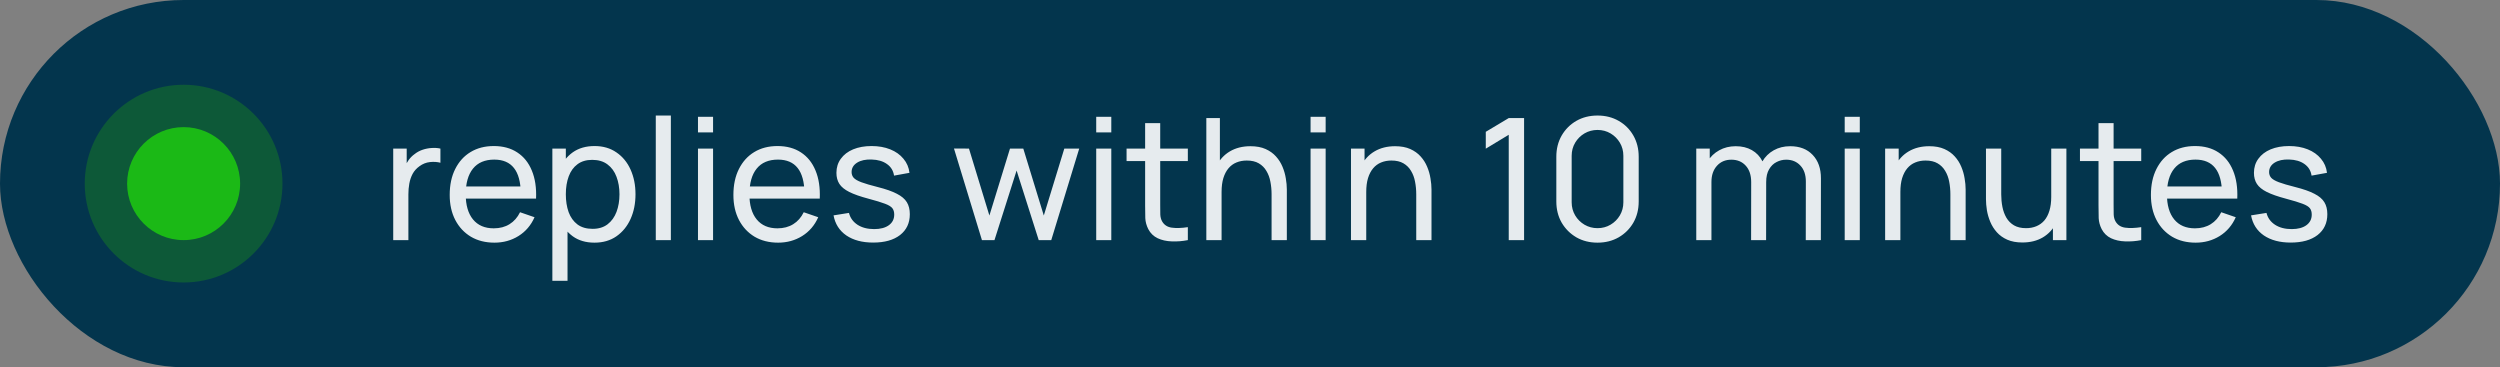 <?xml version="1.0" encoding="UTF-8"?> <svg xmlns="http://www.w3.org/2000/svg" width="177" height="26" viewBox="0 0 177 26" fill="none"><rect x="0" y="0" width="177" height="26" fill="#808080" stroke="none"/><rect width="177" height="26" rx="13" fill="#03354D"></rect><circle cx="13" cy="13" r="7" fill="#1D8F1A" fill-opacity="0.4"></circle><circle cx="13" cy="13" r="4" fill="#1BB916"></circle><path d="M27.84 17V10.52H28.794V12.086L28.638 11.882C28.714 11.682 28.812 11.498 28.932 11.33C29.056 11.162 29.194 11.024 29.346 10.916C29.514 10.78 29.704 10.676 29.916 10.604C30.128 10.532 30.344 10.49 30.564 10.478C30.784 10.462 30.99 10.476 31.182 10.52V11.522C30.958 11.462 30.712 11.446 30.444 11.474C30.176 11.502 29.928 11.6 29.7 11.768C29.492 11.916 29.33 12.096 29.214 12.308C29.102 12.52 29.024 12.75 28.98 12.998C28.936 13.242 28.914 13.492 28.914 13.748V17H27.84ZM35.007 17.18C34.371 17.18 33.815 17.04 33.339 16.76C32.867 16.476 32.499 16.082 32.235 15.578C31.971 15.07 31.839 14.478 31.839 13.802C31.839 13.094 31.969 12.482 32.229 11.966C32.489 11.446 32.851 11.046 33.315 10.766C33.783 10.482 34.331 10.34 34.959 10.34C35.611 10.34 36.165 10.49 36.621 10.79C37.081 11.09 37.425 11.518 37.653 12.074C37.885 12.63 37.985 13.292 37.953 14.06H36.873V13.676C36.861 12.88 36.699 12.286 36.387 11.894C36.075 11.498 35.611 11.3 34.995 11.3C34.335 11.3 33.833 11.512 33.489 11.936C33.145 12.36 32.973 12.968 32.973 13.76C32.973 14.524 33.145 15.116 33.489 15.536C33.833 15.956 34.323 16.166 34.959 16.166C35.387 16.166 35.759 16.068 36.075 15.872C36.391 15.676 36.639 15.394 36.819 15.026L37.845 15.38C37.593 15.952 37.213 16.396 36.705 16.712C36.201 17.024 35.635 17.18 35.007 17.18ZM32.613 14.06V13.202H37.401V14.06H32.613ZM42.089 17.18C41.481 17.18 40.969 17.03 40.553 16.73C40.137 16.426 39.821 16.016 39.605 15.5C39.393 14.98 39.287 14.398 39.287 13.754C39.287 13.102 39.393 12.518 39.605 12.002C39.821 11.486 40.137 11.08 40.553 10.784C40.973 10.488 41.487 10.34 42.095 10.34C42.695 10.34 43.211 10.49 43.643 10.79C44.079 11.086 44.413 11.492 44.645 12.008C44.877 12.524 44.993 13.106 44.993 13.754C44.993 14.402 44.877 14.984 44.645 15.5C44.413 16.016 44.079 16.426 43.643 16.73C43.211 17.03 42.693 17.18 42.089 17.18ZM39.107 19.88V10.52H40.061V15.29H40.181V19.88H39.107ZM41.957 16.202C42.385 16.202 42.739 16.094 43.019 15.878C43.299 15.662 43.509 15.37 43.649 15.002C43.789 14.63 43.859 14.214 43.859 13.754C43.859 13.298 43.789 12.886 43.649 12.518C43.513 12.15 43.301 11.858 43.013 11.642C42.729 11.426 42.367 11.318 41.927 11.318C41.507 11.318 41.159 11.422 40.883 11.63C40.607 11.834 40.401 12.12 40.265 12.488C40.129 12.852 40.061 13.274 40.061 13.754C40.061 14.226 40.127 14.648 40.259 15.02C40.395 15.388 40.603 15.678 40.883 15.89C41.163 16.098 41.521 16.202 41.957 16.202ZM46.429 17V8.18H47.497V17H46.429ZM49.417 9.374V8.27H50.485V9.374H49.417ZM49.417 17V10.52H50.485V17H49.417ZM55.093 17.18C54.457 17.18 53.901 17.04 53.425 16.76C52.953 16.476 52.585 16.082 52.321 15.578C52.057 15.07 51.925 14.478 51.925 13.802C51.925 13.094 52.055 12.482 52.315 11.966C52.575 11.446 52.937 11.046 53.401 10.766C53.869 10.482 54.417 10.34 55.045 10.34C55.697 10.34 56.251 10.49 56.707 10.79C57.167 11.09 57.511 11.518 57.739 12.074C57.971 12.63 58.071 13.292 58.039 14.06H56.959V13.676C56.947 12.88 56.785 12.286 56.473 11.894C56.161 11.498 55.697 11.3 55.081 11.3C54.421 11.3 53.919 11.512 53.575 11.936C53.231 12.36 53.059 12.968 53.059 13.76C53.059 14.524 53.231 15.116 53.575 15.536C53.919 15.956 54.409 16.166 55.045 16.166C55.473 16.166 55.845 16.068 56.161 15.872C56.477 15.676 56.725 15.394 56.905 15.026L57.931 15.38C57.679 15.952 57.299 16.396 56.791 16.712C56.287 17.024 55.721 17.18 55.093 17.18ZM52.699 14.06V13.202H57.487V14.06H52.699ZM61.823 17.174C61.051 17.174 60.417 17.006 59.921 16.67C59.429 16.33 59.127 15.856 59.015 15.248L60.107 15.074C60.195 15.426 60.397 15.706 60.713 15.914C61.029 16.118 61.421 16.22 61.889 16.22C62.333 16.22 62.681 16.128 62.933 15.944C63.185 15.76 63.311 15.51 63.311 15.194C63.311 15.01 63.269 14.862 63.185 14.75C63.101 14.634 62.927 14.526 62.663 14.426C62.403 14.326 62.009 14.206 61.481 14.066C60.909 13.914 60.459 13.756 60.131 13.592C59.803 13.428 59.569 13.238 59.429 13.022C59.289 12.806 59.219 12.544 59.219 12.236C59.219 11.856 59.323 11.524 59.531 11.24C59.739 10.952 60.029 10.73 60.401 10.574C60.777 10.418 61.213 10.34 61.709 10.34C62.201 10.34 62.641 10.418 63.029 10.574C63.417 10.73 63.729 10.952 63.965 11.24C64.205 11.524 64.347 11.856 64.391 12.236L63.299 12.434C63.247 12.086 63.079 11.812 62.795 11.612C62.515 11.412 62.153 11.306 61.709 11.294C61.289 11.278 60.947 11.352 60.683 11.516C60.423 11.68 60.293 11.902 60.293 12.182C60.293 12.338 60.341 12.472 60.437 12.584C60.537 12.696 60.719 12.802 60.983 12.902C61.251 13.002 61.639 13.116 62.147 13.244C62.719 13.388 63.169 13.546 63.497 13.718C63.829 13.886 64.065 14.086 64.205 14.318C64.345 14.546 64.415 14.828 64.415 15.164C64.415 15.788 64.185 16.28 63.725 16.64C63.265 16.996 62.631 17.174 61.823 17.174ZM69.521 17L67.541 10.514L68.603 10.52L70.049 15.26L71.507 10.52H72.449L73.901 15.26L75.353 10.52H76.409L74.429 17H73.541L71.975 12.074L70.409 17H69.521ZM77.612 9.374V8.27H78.68V9.374H77.612ZM77.612 17V10.52H78.68V17H77.612ZM84.099 17C83.715 17.076 83.335 17.106 82.959 17.09C82.587 17.078 82.255 17.004 81.963 16.868C81.671 16.728 81.449 16.512 81.297 16.22C81.169 15.964 81.099 15.706 81.087 15.446C81.079 15.182 81.075 14.884 81.075 14.552V8.72H82.143V14.504C82.143 14.768 82.145 14.994 82.149 15.182C82.157 15.37 82.199 15.532 82.275 15.668C82.419 15.924 82.647 16.074 82.959 16.118C83.275 16.162 83.655 16.15 84.099 16.082V17ZM79.761 11.402V10.52H84.099V11.402H79.761ZM90.028 17V13.754C90.028 13.446 90 13.15 89.944 12.866C89.892 12.582 89.798 12.328 89.662 12.104C89.53 11.876 89.35 11.696 89.122 11.564C88.898 11.432 88.614 11.366 88.27 11.366C88.002 11.366 87.758 11.412 87.538 11.504C87.322 11.592 87.136 11.728 86.98 11.912C86.824 12.096 86.702 12.328 86.614 12.608C86.53 12.884 86.488 13.21 86.488 13.586L85.786 13.37C85.786 12.742 85.898 12.204 86.122 11.756C86.35 11.304 86.668 10.958 87.076 10.718C87.488 10.474 87.972 10.352 88.528 10.352C88.948 10.352 89.306 10.418 89.602 10.55C89.898 10.682 90.144 10.858 90.34 11.078C90.536 11.294 90.69 11.538 90.802 11.81C90.914 12.078 90.992 12.352 91.036 12.632C91.084 12.908 91.108 13.17 91.108 13.418V17H90.028ZM85.408 17V8.36H86.368V13.13H86.488V17H85.408ZM92.788 9.374V8.27H93.856V9.374H92.788ZM92.788 17V10.52H93.856V17H92.788ZM100.27 17V13.754C100.27 13.446 100.242 13.15 100.186 12.866C100.134 12.582 100.04 12.328 99.904 12.104C99.772 11.876 99.592 11.696 99.364 11.564C99.14 11.432 98.856 11.366 98.512 11.366C98.244 11.366 98 11.412 97.78 11.504C97.564 11.592 97.378 11.728 97.222 11.912C97.066 12.096 96.944 12.328 96.856 12.608C96.772 12.884 96.73 13.21 96.73 13.586L96.028 13.37C96.028 12.742 96.14 12.204 96.364 11.756C96.592 11.304 96.91 10.958 97.318 10.718C97.73 10.474 98.214 10.352 98.77 10.352C99.19 10.352 99.548 10.418 99.844 10.55C100.14 10.682 100.386 10.858 100.582 11.078C100.778 11.294 100.932 11.538 101.044 11.81C101.156 12.078 101.234 12.352 101.278 12.632C101.326 12.908 101.35 13.17 101.35 13.418V17H100.27ZM95.65 17V10.52H96.61V12.254H96.73V17H95.65ZM106.819 17V9.542L105.193 10.526V9.332L106.819 8.36H107.905V17H106.819ZM113.104 17.18C112.544 17.18 112.044 17.054 111.604 16.802C111.168 16.546 110.822 16.2 110.566 15.764C110.314 15.324 110.188 14.824 110.188 14.264V11.096C110.188 10.536 110.314 10.036 110.566 9.596C110.822 9.156 111.168 8.81 111.604 8.558C112.044 8.306 112.544 8.18 113.104 8.18C113.664 8.18 114.164 8.306 114.604 8.558C115.044 8.81 115.39 9.156 115.642 9.596C115.894 10.036 116.02 10.536 116.02 11.096V14.264C116.02 14.824 115.894 15.324 115.642 15.764C115.39 16.2 115.044 16.546 114.604 16.802C114.164 17.054 113.664 17.18 113.104 17.18ZM113.104 16.154C113.444 16.154 113.752 16.072 114.028 15.908C114.304 15.744 114.524 15.524 114.688 15.248C114.852 14.968 114.934 14.66 114.934 14.324V11.03C114.934 10.69 114.852 10.382 114.688 10.106C114.524 9.83 114.304 9.61 114.028 9.446C113.752 9.282 113.444 9.2 113.104 9.2C112.768 9.2 112.46 9.282 112.18 9.446C111.904 9.61 111.684 9.83 111.52 10.106C111.356 10.382 111.274 10.69 111.274 11.03V14.324C111.274 14.66 111.356 14.968 111.52 15.248C111.684 15.524 111.904 15.744 112.18 15.908C112.46 16.072 112.768 16.154 113.104 16.154ZM127.848 17L127.854 12.854C127.854 12.37 127.724 11.992 127.464 11.72C127.208 11.444 126.874 11.306 126.462 11.306C126.222 11.306 125.994 11.362 125.778 11.474C125.562 11.582 125.386 11.754 125.25 11.99C125.114 12.222 125.046 12.52 125.046 12.884L124.482 12.656C124.474 12.196 124.568 11.794 124.764 11.45C124.964 11.102 125.236 10.832 125.58 10.64C125.924 10.448 126.312 10.352 126.744 10.352C127.42 10.352 127.952 10.558 128.34 10.97C128.728 11.378 128.922 11.928 128.922 12.62L128.916 17H127.848ZM120.096 17V10.52H121.05V12.254H121.17V17H120.096ZM123.978 17L123.984 12.896C123.984 12.4 123.856 12.012 123.6 11.732C123.344 11.448 123.004 11.306 122.58 11.306C122.16 11.306 121.82 11.45 121.56 11.738C121.3 12.026 121.17 12.408 121.17 12.884L120.606 12.548C120.606 12.128 120.706 11.752 120.906 11.42C121.106 11.088 121.378 10.828 121.722 10.64C122.066 10.448 122.456 10.352 122.892 10.352C123.328 10.352 123.708 10.444 124.032 10.628C124.356 10.812 124.606 11.076 124.782 11.42C124.958 11.76 125.046 12.166 125.046 12.638L125.04 17H123.978ZM130.605 9.374V8.27H131.673V9.374H130.605ZM130.605 17V10.52H131.673V17H130.605ZM138.087 17V13.754C138.087 13.446 138.059 13.15 138.003 12.866C137.951 12.582 137.857 12.328 137.721 12.104C137.589 11.876 137.409 11.696 137.181 11.564C136.957 11.432 136.673 11.366 136.329 11.366C136.061 11.366 135.817 11.412 135.597 11.504C135.381 11.592 135.195 11.728 135.039 11.912C134.883 12.096 134.761 12.328 134.673 12.608C134.589 12.884 134.547 13.21 134.547 13.586L133.845 13.37C133.845 12.742 133.957 12.204 134.181 11.756C134.409 11.304 134.727 10.958 135.135 10.718C135.547 10.474 136.031 10.352 136.587 10.352C137.007 10.352 137.365 10.418 137.661 10.55C137.957 10.682 138.203 10.858 138.399 11.078C138.595 11.294 138.749 11.538 138.861 11.81C138.973 12.078 139.051 12.352 139.095 12.632C139.143 12.908 139.167 13.17 139.167 13.418V17H138.087ZM133.467 17V10.52H134.427V12.254H134.547V17H133.467ZM143.187 17.168C142.771 17.168 142.413 17.102 142.113 16.97C141.817 16.838 141.571 16.662 141.375 16.442C141.179 16.222 141.025 15.978 140.913 15.71C140.801 15.442 140.721 15.168 140.673 14.888C140.629 14.608 140.607 14.346 140.607 14.102V10.52H141.687V13.766C141.687 14.07 141.715 14.364 141.771 14.648C141.827 14.932 141.921 15.188 142.053 15.416C142.189 15.644 142.369 15.824 142.593 15.956C142.821 16.088 143.105 16.154 143.445 16.154C143.713 16.154 143.957 16.108 144.177 16.016C144.397 15.924 144.585 15.788 144.741 15.608C144.897 15.424 145.017 15.192 145.101 14.912C145.185 14.632 145.227 14.306 145.227 13.934L145.929 14.15C145.929 14.774 145.815 15.312 145.587 15.764C145.363 16.216 145.045 16.564 144.633 16.808C144.225 17.048 143.743 17.168 143.187 17.168ZM145.347 17V15.266H145.227V10.52H146.301V17H145.347ZM151.599 17C151.215 17.076 150.835 17.106 150.459 17.09C150.087 17.078 149.755 17.004 149.463 16.868C149.171 16.728 148.949 16.512 148.797 16.22C148.669 15.964 148.599 15.706 148.587 15.446C148.579 15.182 148.575 14.884 148.575 14.552V8.72H149.643V14.504C149.643 14.768 149.645 14.994 149.649 15.182C149.657 15.37 149.699 15.532 149.775 15.668C149.919 15.924 150.147 16.074 150.459 16.118C150.775 16.162 151.155 16.15 151.599 16.082V17ZM147.261 11.402V10.52H151.599V11.402H147.261ZM155.453 17.18C154.817 17.18 154.261 17.04 153.785 16.76C153.313 16.476 152.945 16.082 152.681 15.578C152.417 15.07 152.285 14.478 152.285 13.802C152.285 13.094 152.415 12.482 152.675 11.966C152.935 11.446 153.297 11.046 153.761 10.766C154.229 10.482 154.777 10.34 155.405 10.34C156.057 10.34 156.611 10.49 157.067 10.79C157.527 11.09 157.871 11.518 158.099 12.074C158.331 12.63 158.431 13.292 158.399 14.06H157.319V13.676C157.307 12.88 157.145 12.286 156.833 11.894C156.521 11.498 156.057 11.3 155.441 11.3C154.781 11.3 154.279 11.512 153.935 11.936C153.591 12.36 153.419 12.968 153.419 13.76C153.419 14.524 153.591 15.116 153.935 15.536C154.279 15.956 154.769 16.166 155.405 16.166C155.833 16.166 156.205 16.068 156.521 15.872C156.837 15.676 157.085 15.394 157.265 15.026L158.291 15.38C158.039 15.952 157.659 16.396 157.151 16.712C156.647 17.024 156.081 17.18 155.453 17.18ZM153.059 14.06V13.202H157.847V14.06H153.059ZM162.183 17.174C161.411 17.174 160.777 17.006 160.281 16.67C159.789 16.33 159.487 15.856 159.375 15.248L160.467 15.074C160.555 15.426 160.757 15.706 161.073 15.914C161.389 16.118 161.781 16.22 162.249 16.22C162.693 16.22 163.041 16.128 163.293 15.944C163.545 15.76 163.671 15.51 163.671 15.194C163.671 15.01 163.629 14.862 163.545 14.75C163.461 14.634 163.287 14.526 163.023 14.426C162.763 14.326 162.369 14.206 161.841 14.066C161.269 13.914 160.819 13.756 160.491 13.592C160.163 13.428 159.929 13.238 159.789 13.022C159.649 12.806 159.579 12.544 159.579 12.236C159.579 11.856 159.683 11.524 159.891 11.24C160.099 10.952 160.389 10.73 160.761 10.574C161.137 10.418 161.573 10.34 162.069 10.34C162.561 10.34 163.001 10.418 163.389 10.574C163.777 10.73 164.089 10.952 164.325 11.24C164.565 11.524 164.707 11.856 164.751 12.236L163.659 12.434C163.607 12.086 163.439 11.812 163.155 11.612C162.875 11.412 162.513 11.306 162.069 11.294C161.649 11.278 161.307 11.352 161.043 11.516C160.783 11.68 160.653 11.902 160.653 12.182C160.653 12.338 160.701 12.472 160.797 12.584C160.897 12.696 161.079 12.802 161.343 12.902C161.611 13.002 161.999 13.116 162.507 13.244C163.079 13.388 163.529 13.546 163.857 13.718C164.189 13.886 164.425 14.086 164.565 14.318C164.705 14.546 164.775 14.828 164.775 15.164C164.775 15.788 164.545 16.28 164.085 16.64C163.625 16.996 162.991 17.174 162.183 17.174Z" fill="white" fill-opacity="0.9"></path></svg> 